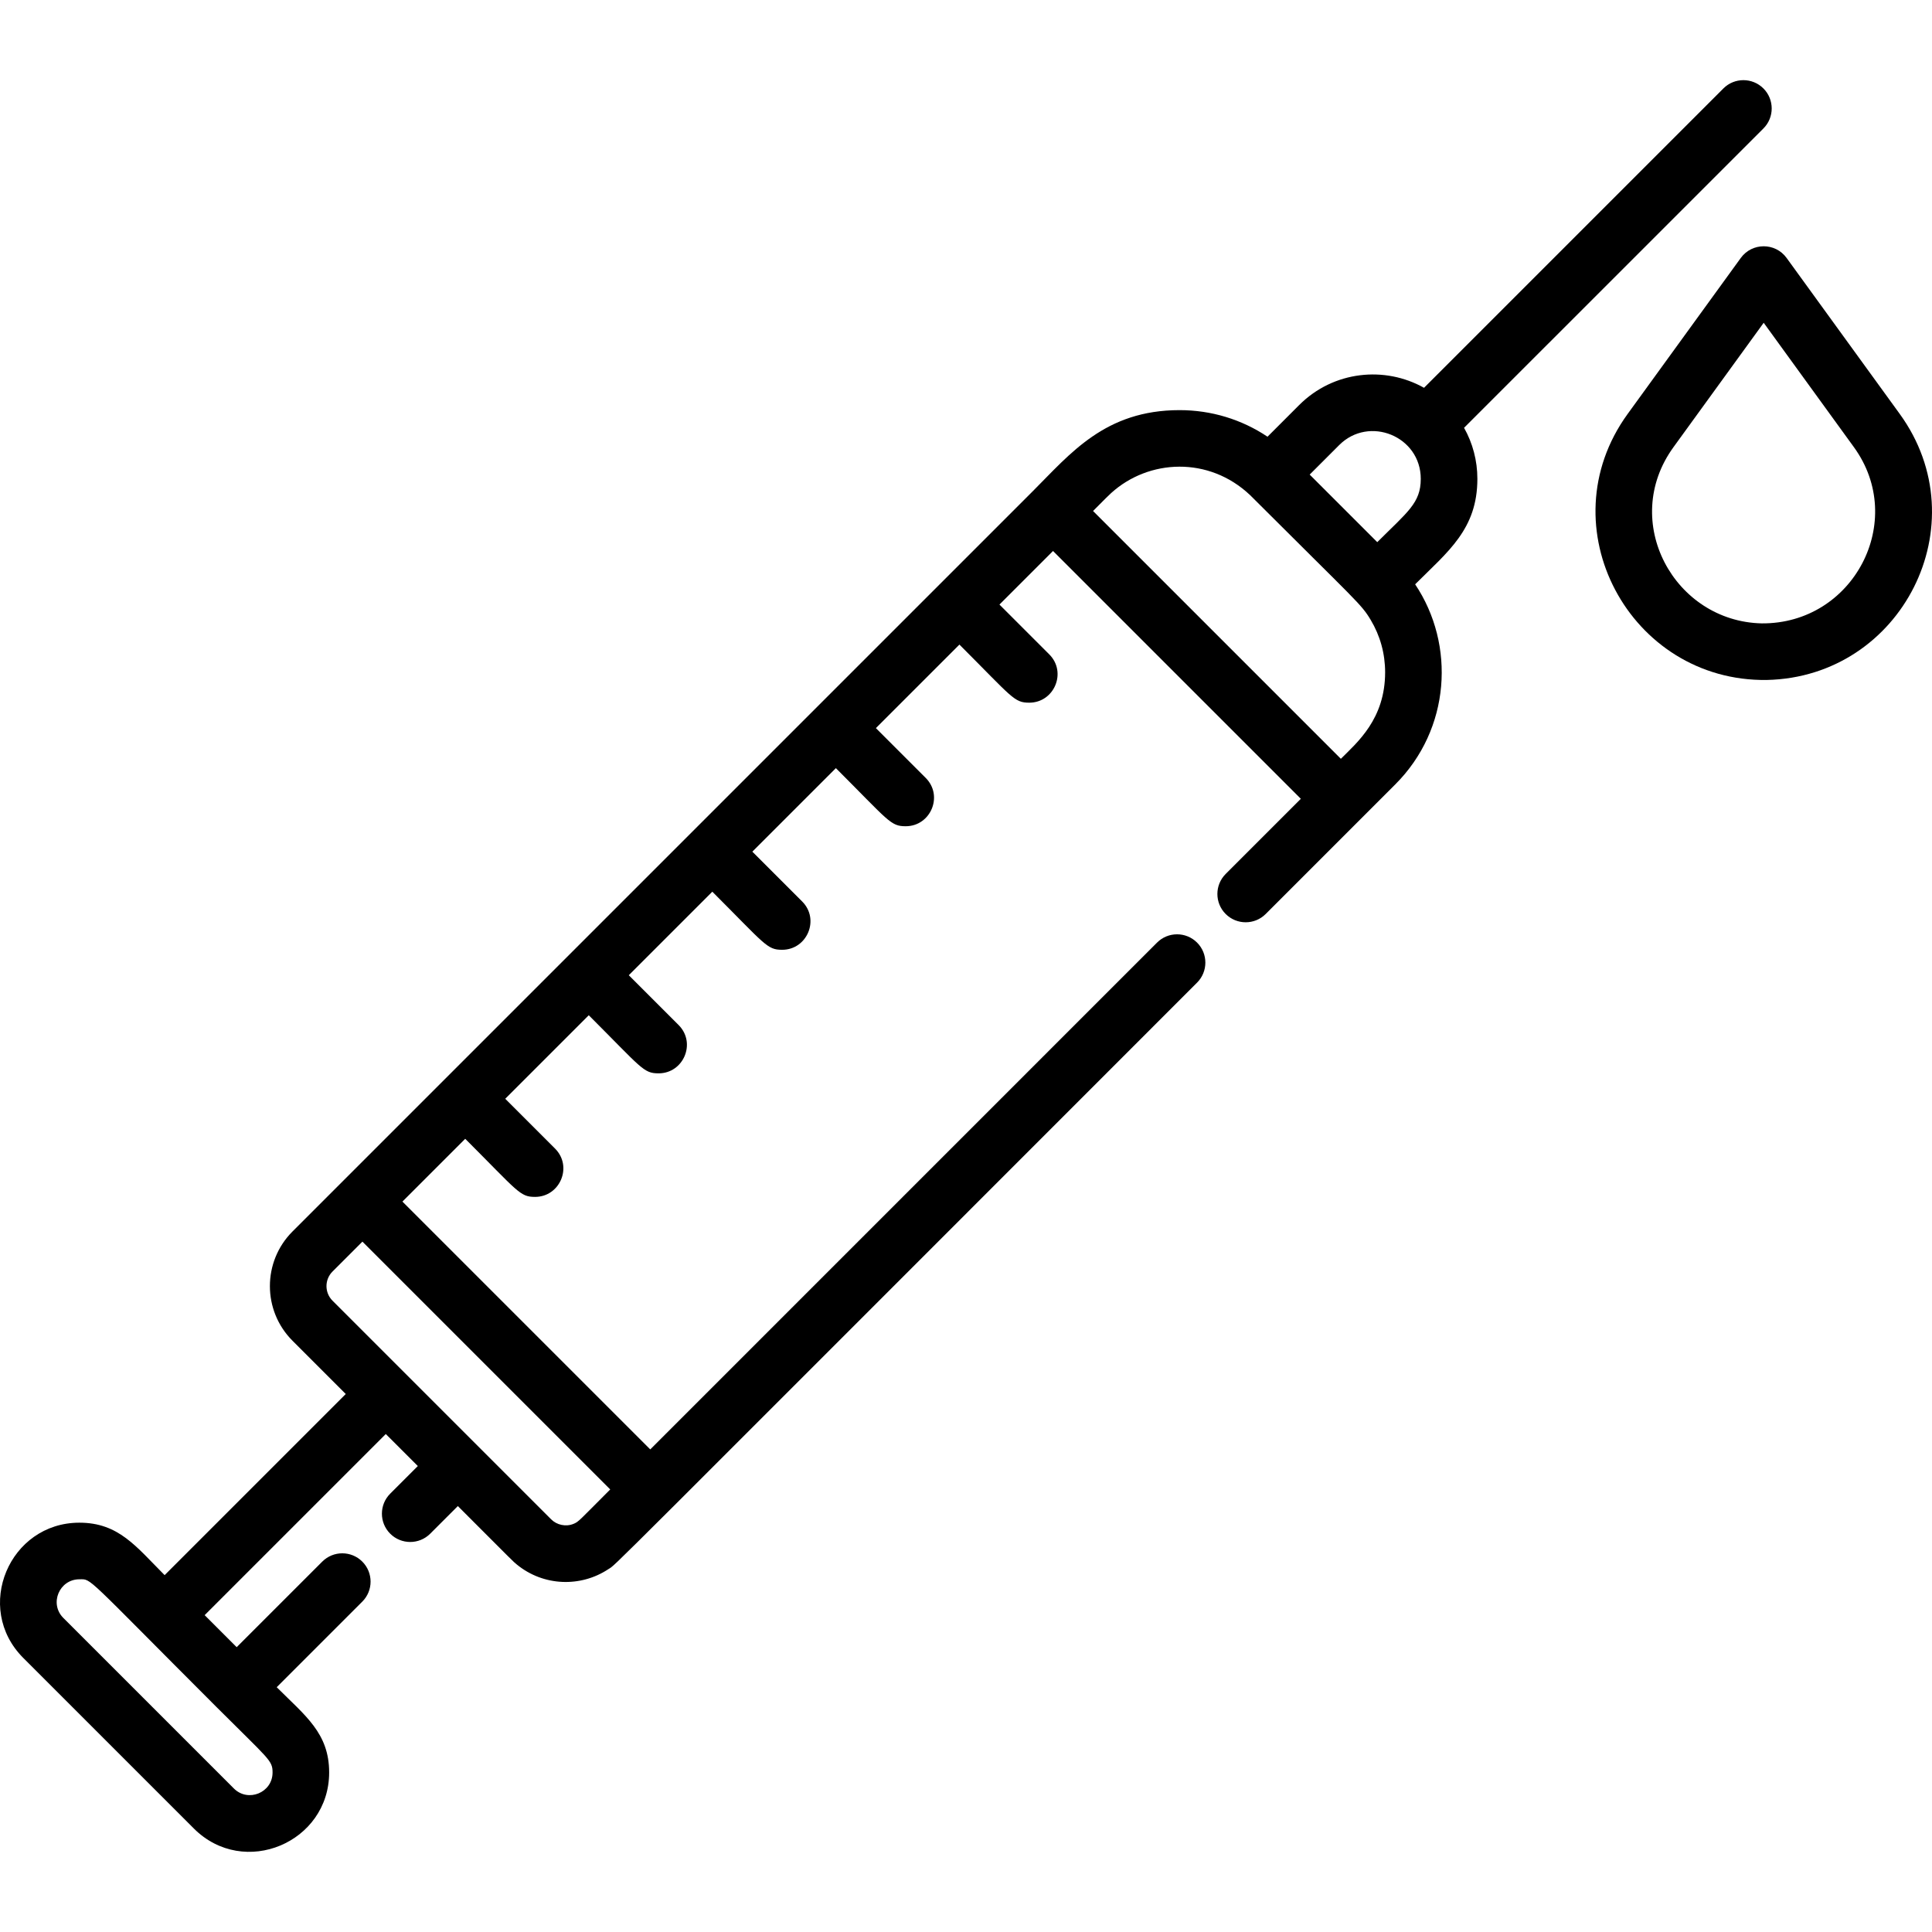 <svg xmlns="http://www.w3.org/2000/svg" xmlns:xlink="http://www.w3.org/1999/xlink" id="Capa_1" x="0px" y="0px" viewBox="0 0 512.001 512.001" style="enable-background:new 0 0 512.001 512.001;" xml:space="preserve"><g>	<g>		<path d="M467.323,23.438c-2.93-2.927-7.678-2.929-10.607,0l-79.334,79.333c-10.341-5.818-23.964-4.551-33.092,4.576l-8.386,8.387   c-6.845-4.583-14.89-7.046-23.313-7.046c-19.748,0-28.939,11.532-38.833,21.427L77.51,326.363   c-7.977,7.98-7.977,20.962,0.001,28.939l14.123,14.124L43.63,417.429c-7.559-7.56-12.159-13.9-22.599-13.9   c-18.545,0-28.133,22.574-14.85,35.855l45.195,45.194c13.276,13.276,35.855,3.704,35.853-14.853   c0-10.422-6.309-15.007-13.898-22.596l22.68-22.679c2.929-2.929,2.93-7.678,0.001-10.607c-2.929-2.93-7.678-2.929-10.607-0.001   l-22.681,22.679l-8.488-8.488l48.002-48.003l8.489,8.488l-7.32,7.32c-2.929,2.93-2.929,7.678,0,10.607   c2.929,2.928,7.678,2.928,10.606,0l7.321-7.321c15.337,15.338,14.546,14.6,15.663,15.515c7.007,5.721,16.839,6.085,24.196,1.223   c2.512-1.664-6.367,6.955,156.045-155.456c2.929-2.93,2.929-7.678,0-10.607c-2.929-2.927-7.677-2.929-10.607,0L172.323,384.108   l-65.674-65.674l16.64-16.64c14.109,14.109,14.484,15.396,18.502,15.396c6.623,0,10.043-8.064,5.303-12.803l-13.199-13.199   l22.136-22.136c14.104,14.104,14.482,15.396,18.503,15.396c6.623,0,10.042-8.064,5.303-12.804l-13.199-13.199l22.136-22.136   c14.104,14.104,14.482,15.395,18.503,15.395c6.623,0,10.042-8.064,5.303-12.804l-13.199-13.199l22.135-22.135   c14.105,14.104,14.482,15.396,18.503,15.396c6.623,0,10.042-8.064,5.303-12.804l-13.199-13.199l22.135-22.135   c14.105,14.104,14.482,15.395,18.503,15.395c6.623,0,10.043-8.065,5.303-12.804l-13.199-13.198l14.198-14.198l65.672,65.672   l-19.919,19.919c-2.929,2.93-2.929,7.678,0,10.607c2.93,2.928,7.678,2.928,10.607,0c8.541-8.542,27.231-27.232,34.342-34.343   c14.64-14.638,15.996-36.998,5.263-53.026c8.673-8.673,16.491-14.566,16.491-27.948c0.001-4.818-1.229-9.443-3.528-13.529   l79.335-79.328C470.252,31.115,470.252,26.367,467.323,23.438z M57.436,452.446c13.921,13.921,14.796,14.054,14.796,17.282   c0,5.368-6.501,7.991-10.248,4.244L16.79,428.778c-3.796-3.794-1.059-10.248,4.244-10.248   C24.373,418.53,22.021,417.031,57.436,452.446z M161.718,394.717c-8.327,8.328-8.333,8.557-9.73,9.124   c-2.065,0.84-4.436,0.289-5.922-1.197c-19.365-19.366-38.528-38.528-57.949-57.949c-2.129-2.129-2.129-5.595,0.001-7.725   l7.926-7.927L161.718,394.717z M355.342,201.088l-65.672-65.671c3.651-3.651,4.016-4.042,4.791-4.745   c9.964-9.038,25.907-9.804,36.831,0.545c28.59,28.566,29.374,28.766,31.965,33.083c2.489,4.147,3.817,8.905,3.817,13.867   C367.073,190.557,359.684,196.746,355.342,201.088z M364.989,143.679c-11.812-11.812-10.311-10.311-17.909-17.908l7.817-7.818   c7.91-7.91,21.622-2.367,21.622,8.953C376.517,133.328,373.016,135.65,364.989,143.679z"></path>	</g></g><g>	<g>		<path d="M503.455,109.7L473.47,68.362c-2.995-4.129-9.154-4.121-12.143,0L431.343,109.7   c-21.633,29.825,0.563,71.036,36.905,70.497C504.019,179.419,524.635,138.897,503.455,109.7z M466.878,165.202   c-23.197-0.507-37.669-27.015-23.394-46.694l23.914-32.969l23.914,32.97C505.488,138.048,491.208,165.384,466.878,165.202z"></path>	</g></g><g></g><g></g><g></g><g></g><g></g><g></g><g></g><g></g><g></g><g></g><g></g><g></g><g></g><g></g><g></g></svg>